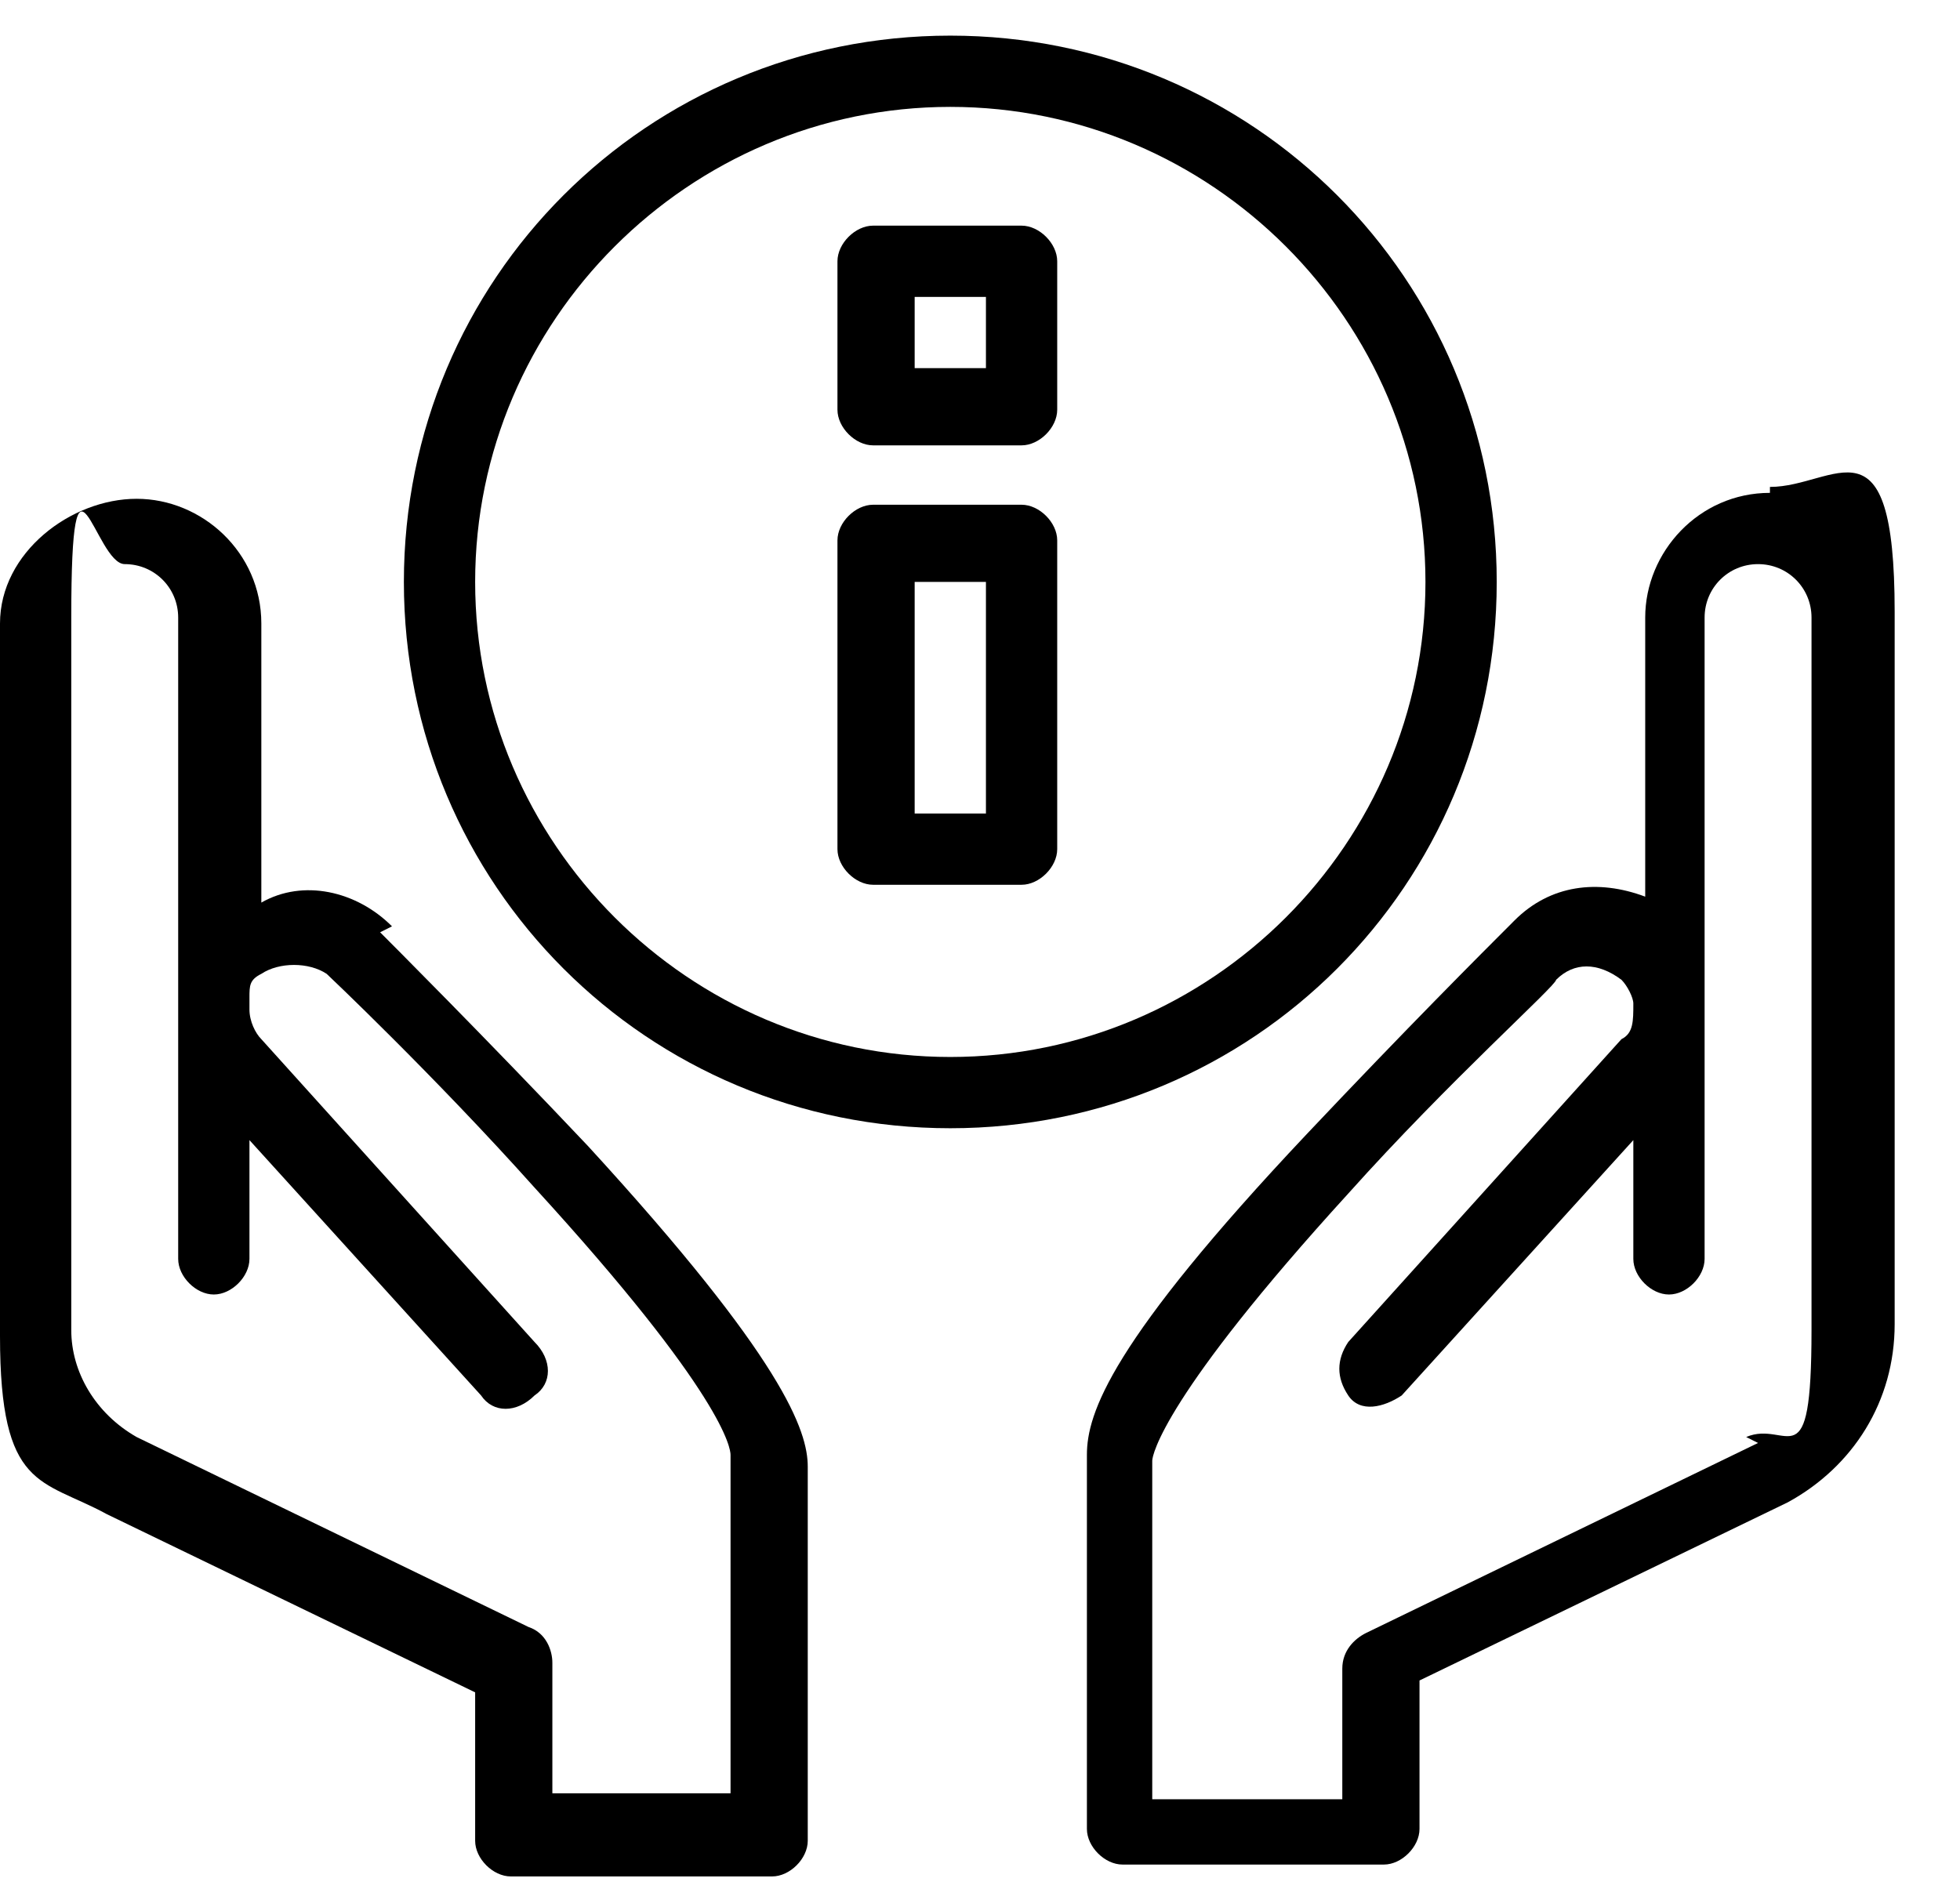 <?xml version="1.0" encoding="UTF-8"?>
<svg xmlns="http://www.w3.org/2000/svg" height="32" overflow="visible" viewBox="0 0 33 32" width="33">
  <g>
    <defs>
      <path id="path-1712918338669132855" d="M32 22.4 C32 22.4 32 22.4 32 22.4 C32 22.4 32 22.4 32 22.4 C32 22.4 32 22.4 32 22.4 Z"></path>
    </defs>
    <path d="M32 22.4 C32 22.4 32 22.4 32 22.4 C32 22.4 32 22.4 32 22.4 C32 22.4 32 22.4 32 22.4 Z" style="stroke-width: 0; stroke-linecap: butt; stroke-linejoin: miter; fill: rgb(0, 0, 0);"></path>
  </g>
  <g>
    <defs>
      <path id="path-1712918338668132853" d="M15.4 13.7 C15.4 13.7 15.4 9.8 15.4 9.8 C15.4 9.8 16.6 9.8 16.6 9.8 C16.6 9.8 16.6 13.7 16.6 13.7 C16.6 13.7 15.4 13.7 15.4 13.7 Z"></path>
    </defs>
    <path d="M15.4 13.7 C15.4 13.7 15.4 9.8 15.4 9.8 C15.4 9.8 16.6 9.8 16.6 9.8 C16.6 9.8 16.6 13.7 16.6 13.7 C16.6 13.7 15.4 13.7 15.4 13.7 Z" style="stroke-width: 0; stroke-linecap: butt; stroke-linejoin: miter; fill: none;"></path>
  </g>
  <g>
    <defs>
      <path id="path-1712918338668132851" d="M5.7 16.5 C5.7 16.5 5.7 16.5 5.7 16.5 C5.4 16.2 5 16.2 4.6 16.5 C4.6 16.5 4.6 16.5 4.6 16.5 C4.5 16.6 4.4 16.8 4.4 16.9 C4.4 16.9 4.4 16.9 4.4 16.9 C4.4 16.9 4.4 16.9 4.4 16.9 C4.4 17.2 4.4 17.4 4.6 17.5 C4.6 17.5 4.6 17.5 4.6 17.5 C4.6 17.5 9.2 22.5 9.2 22.5 C9.4 22.8 9.4 23.1 9.2 23.4 C8.9 23.6 8.6 23.6 8.3 23.4 C8.3 23.4 4.4 19.1 4.4 19.1 C4.4 19.1 4.4 21.1 4.4 21.1 C4.4 21.4 4.1 21.7 3.8 21.7 C3.5 21.7 3.2 21.4 3.2 21.1 C3.2 21.1 3.2 10.3 3.2 10.3 C3.2 9.8 2.8 9.4 2.3 9.4 C1.8 9.4 1.4 9.8 1.4 10.3 C1.4 13.7 1.4 19.7 1.4 22.3 C1.4 24.9 1.8 23.8 2.5 24.1 C2.5 24.1 9.1 27.3 9.1 27.3 C9.3 27.4 9.5 27.6 9.5 27.9 C9.5 27.9 9.5 30.1 9.5 30.1 C9.5 30.1 12.7 30.1 12.7 30.1 C12.7 30.1 12.7 24.4 12.7 24.4 C12.7 24.3 12.5 23.3 9.4 19.9 C7.7 18 5.9 16.4 5.9 16.3 C5.9 16.3 5.9 16.3 5.9 16.3 C5.9 16.3 5.7 16.5 5.7 16.5 Z"></path>
    </defs>
    <path d="M5.7 16.5 C5.7 16.5 5.7 16.5 5.7 16.5 C5.4 16.2 5 16.2 4.6 16.5 C4.6 16.5 4.6 16.5 4.6 16.5 C4.5 16.6 4.4 16.8 4.4 16.9 C4.4 16.9 4.4 16.9 4.4 16.9 C4.4 16.9 4.4 16.9 4.4 16.9 C4.4 17.2 4.4 17.4 4.6 17.5 C4.6 17.5 4.6 17.5 4.6 17.5 C4.6 17.5 9.2 22.5 9.2 22.5 C9.4 22.8 9.4 23.1 9.2 23.4 C8.9 23.6 8.6 23.6 8.3 23.4 C8.3 23.4 4.4 19.1 4.4 19.1 C4.4 19.1 4.4 21.1 4.4 21.1 C4.4 21.4 4.1 21.7 3.8 21.7 C3.5 21.7 3.2 21.4 3.2 21.1 C3.2 21.1 3.2 10.3 3.2 10.3 C3.2 9.8 2.8 9.4 2.3 9.4 C1.8 9.4 1.4 9.8 1.4 10.3 C1.4 13.7 1.4 19.7 1.4 22.3 C1.4 24.9 1.8 23.8 2.5 24.1 C2.5 24.1 9.1 27.3 9.1 27.3 C9.3 27.4 9.5 27.6 9.5 27.9 C9.5 27.9 9.5 30.1 9.5 30.1 C9.5 30.1 12.7 30.1 12.7 30.1 C12.7 30.1 12.7 24.4 12.7 24.4 C12.7 24.3 12.5 23.3 9.4 19.9 C7.7 18 5.9 16.4 5.9 16.3 C5.9 16.3 5.9 16.3 5.9 16.3 C5.9 16.3 5.7 16.5 5.7 16.5 Z" style="stroke-width: 0; stroke-linecap: butt; stroke-linejoin: miter; fill: none;"></path>
  </g>
  <g>
    <defs>
      <path id="path-1712918338668132849" d="M15.4 6.2 C15.4 6.2 15.4 5 15.4 5 C15.4 5 16.6 5 16.6 5 C16.6 5 16.6 6.2 16.6 6.2 C16.6 6.2 15.4 6.2 15.4 6.2 Z"></path>
    </defs>
    <path d="M15.4 6.2 C15.4 6.2 15.4 5 15.4 5 C15.4 5 16.6 5 16.6 5 C16.6 5 16.6 6.2 16.6 6.2 C16.6 6.2 15.4 6.2 15.4 6.2 Z" style="stroke-width: 0; stroke-linecap: butt; stroke-linejoin: miter; fill: none;"></path>
  </g>
  <g>
    <defs>
      <path id="path-1712918338668132847" d="M29.8 9.6 C29.3 9.6 28.9 10 28.9 10.5 C28.9 10.5 28.9 21.3 28.9 21.3 C28.9 21.6 28.6 21.9 28.3 21.9 C28 21.9 27.7 21.6 27.7 21.3 C27.7 21.3 27.7 19.3 27.7 19.3 C27.7 19.3 23.8 23.6 23.8 23.6 C23.6 23.9 23.2 23.9 22.9 23.6 C22.6 23.4 22.6 23 22.9 22.7 C22.9 22.7 27.5 17.6 27.5 17.6 C27.5 17.6 27.5 17.6 27.5 17.6 C27.6 17.5 27.7 17.3 27.7 17.1 C27.7 17.1 27.7 17.1 27.7 17.1 C27.7 17 27.7 16.9 27.7 16.9 C27.7 16.7 27.6 16.6 27.5 16.5 C27.5 16.5 27.5 16.5 27.5 16.5 C27.2 16.3 26.7 16.3 26.4 16.5 C26.4 16.5 26.4 16.5 26.4 16.5 C26.4 16.5 24.6 18.2 22.9 20.1 C19.7 23.6 19.6 24.5 19.6 24.6 C19.6 24.6 19.6 30.3 19.6 30.3 C19.6 30.3 22.8 30.3 22.8 30.3 C22.8 30.3 22.8 28.1 22.8 28.1 C22.8 27.9 22.9 27.6 23.2 27.5 C23.2 27.5 29.8 24.3 29.8 24.3 C30.5 23.9 30.9 23.2 30.9 22.5 C30.9 19.9 30.9 13.9 30.9 10.5 C30.9 7.1 30.5 9.6 30 9.6 C30 9.6 30 9.6 30 9.6 C30 9.6 29.8 9.6 29.8 9.6 Z"></path>
    </defs>
    <path d="M29.8 9.6 C29.3 9.6 28.9 10 28.9 10.5 C28.9 10.5 28.9 21.3 28.9 21.3 C28.9 21.6 28.6 21.9 28.3 21.9 C28 21.9 27.7 21.6 27.7 21.3 C27.7 21.3 27.7 19.3 27.7 19.3 C27.7 19.3 23.8 23.6 23.8 23.6 C23.6 23.9 23.2 23.9 22.9 23.6 C22.6 23.4 22.6 23 22.9 22.7 C22.9 22.7 27.5 17.6 27.5 17.6 C27.5 17.6 27.5 17.6 27.5 17.6 C27.6 17.5 27.7 17.3 27.7 17.1 C27.7 17.1 27.7 17.1 27.7 17.1 C27.7 17 27.7 16.9 27.7 16.9 C27.7 16.7 27.6 16.6 27.5 16.5 C27.5 16.5 27.5 16.5 27.5 16.5 C27.2 16.3 26.7 16.3 26.4 16.5 C26.4 16.5 26.4 16.5 26.4 16.5 C26.4 16.5 24.6 18.2 22.9 20.1 C19.7 23.6 19.6 24.5 19.6 24.6 C19.6 24.6 19.6 30.3 19.6 30.3 C19.6 30.3 22.8 30.3 22.8 30.3 C22.8 30.3 22.8 28.1 22.8 28.1 C22.8 27.9 22.9 27.6 23.2 27.5 C23.2 27.5 29.8 24.3 29.8 24.3 C30.5 23.9 30.9 23.2 30.9 22.5 C30.9 19.9 30.9 13.9 30.9 10.5 C30.9 7.1 30.5 9.6 30 9.6 C30 9.6 30 9.6 30 9.6 C30 9.6 29.8 9.6 29.8 9.6 Z" style="stroke-width: 0; stroke-linecap: butt; stroke-linejoin: miter; fill: none;"></path>
  </g>
  <g>
    <defs>
      <path id="path-1712918338668132845" d="M30.2,25.4v0l-6.2,3v2.5c0,0.3 -0.3,0.6 -0.6,0.6h-4.4c-0.3,0 -0.6,-0.3 -0.6,-0.6v-6.3c0,-0.6 0.4,-1.8 3.7,-5.4c1.7,-1.8 3.4,-3.5 3.5,-3.6c0.6,-0.6 1.5,-0.8 2.2,-0.4v-4.7c0,-1.2 1,-2.1 2.1,-2.1c1.1,0 2.1,1 2.1,2.1c0,3.4 0,9.3 0,11.9v-22.4h-32v32h32v-9.6c0,1.2 -0.7,2.4 -1.8,3zM13.8,30.9c0,0.3 -0.3,0.6 -0.6,0.6h-4.4c-0.3,0 -0.6,-0.3 -0.6,-0.6v-2.5l-6.2,-3v0c-1.1,-0.6 -1.8,-1.7 -1.8,-3c0,-2.6 0,-8.6 0,-12c0,-3.4 1,-2.1 2.1,-2.1c1.1,0 2.1,1 2.1,2.1v4.7c0.8,-0.3 1.6,-0.2 2.2,0.4c0.1,0.1 1.8,1.8 3.5,3.6c3.3,3.5 3.7,4.7 3.7,5.4v6.3v0zM6.8,9.8c0,-5.1 4.1,-9.3 9.2,-9.3c5.1,0 9.2,4.2 9.2,9.2c0,5 -4.1,9.2 -9.2,9.2c-5.1,0 -9.2,-4 -9.2,-9.1z"></path>
    </defs>
    <path d="M30.2,25.4v0l-6.2,3v2.5c0,0.3 -0.3,0.6 -0.6,0.6h-4.4c-0.3,0 -0.6,-0.3 -0.6,-0.6v-6.3c0,-0.6 0.4,-1.8 3.7,-5.4c1.7,-1.8 3.4,-3.5 3.5,-3.6c0.6,-0.6 1.5,-0.8 2.2,-0.4v-4.7c0,-1.2 1,-2.1 2.1,-2.1c1.1,0 2.1,1 2.1,2.1c0,3.4 0,9.3 0,11.9v-22.4h-32v32h32v-9.6c0,1.2 -0.7,2.4 -1.8,3zM13.8,30.9c0,0.3 -0.3,0.6 -0.6,0.6h-4.4c-0.3,0 -0.6,-0.3 -0.6,-0.6v-2.5l-6.2,-3v0c-1.1,-0.6 -1.8,-1.7 -1.8,-3c0,-2.6 0,-8.6 0,-12c0,-3.4 1,-2.1 2.1,-2.1c1.1,0 2.1,1 2.1,2.1v4.7c0.8,-0.3 1.6,-0.2 2.2,0.4c0.1,0.1 1.8,1.8 3.5,3.6c3.3,3.5 3.7,4.7 3.7,5.4v6.3v0zM6.8,9.8c0,-5.1 4.1,-9.3 9.2,-9.3c5.1,0 9.2,4.2 9.2,9.2c0,5 -4.1,9.2 -9.2,9.2c-5.1,0 -9.2,-4 -9.2,-9.1z" style="stroke-width: 0; stroke-linecap: butt; stroke-linejoin: miter; fill: none;" transform="translate(0, 0) rotate(0)"></path>
  </g>
  <g>
    <defs>
      <path id="path-1712918338668132843" d="M8,0c-4.4,0 -8,3.6 -8,8c0,4.4 3.6,8 8,8c4.4,0 8,-3.6 8,-8c0,-4.4 -3.6,-8 -8,-8zM9.9,12.6c0,0.3 -0.3,0.6 -0.6,0.6h-2.5c-0.3,0 -0.6,-0.3 -0.6,-0.6v-5.2c0,-0.3 0.3,-0.6 0.6,-0.6h2.5c0.3,0 0.6,0.3 0.6,0.6zM9.9,5c0,0.3 -0.3,0.6 -0.6,0.6h-2.5c-0.3,0 -0.6,-0.3 -0.6,-0.6v-2.5c0,-0.3 0.3,-0.6 0.6,-0.6h2.5c0.3,0 0.6,0.3 0.6,0.6z"></path>
    </defs>
    <path d="M8,0c-4.4,0 -8,3.6 -8,8c0,4.4 3.6,8 8,8c4.4,0 8,-3.6 8,-8c0,-4.4 -3.6,-8 -8,-8zM9.9,12.6c0,0.3 -0.3,0.6 -0.6,0.6h-2.5c-0.3,0 -0.6,-0.3 -0.6,-0.6v-5.2c0,-0.3 0.3,-0.6 0.6,-0.6h2.5c0.3,0 0.6,0.3 0.6,0.6zM9.9,5c0,0.3 -0.3,0.6 -0.6,0.6h-2.5c-0.3,0 -0.6,-0.3 -0.6,-0.6v-2.5c0,-0.3 0.3,-0.6 0.6,-0.6h2.5c0.3,0 0.6,0.3 0.6,0.6z" style="stroke-width: 0; stroke-linecap: butt; stroke-linejoin: miter; fill: none;" transform="translate(8, 1.8) rotate(0)"></path>
  </g>
  <g>
    <defs>
      <path id="path-1712918338668132841" d="M6.6,7.2c-0.6,-0.6 -1.5,-0.8 -2.2,-0.4v-4.7c0,-1.2 -1,-2.1 -2.1,-2.1c-1.1,0 -2.3,0.9 -2.3,2.1c0,3.4 0,9.4 0,12c0,2.6 0.7,2.4 1.8,3v0l6.2,3v2.5c0,0.3 0.3,0.6 0.6,0.6h4.4c0.3,0 0.6,-0.3 0.6,-0.6v-6.3c0,-0.6 -0.4,-1.8 -3.7,-5.4c-1.7,-1.8 -3.4,-3.5 -3.5,-3.6v0zM12.5,21.8h-3.2v-2.2c0,-0.2 -0.1,-0.5 -0.4,-0.6l-6.6,-3.2c-0.7,-0.4 -1.1,-1.1 -1.1,-1.8c0,-2.6 0,-8.6 0,-12c0,-3.4 0.4,-0.9 0.9,-0.9c0.5,0 0.9,0.4 0.9,0.9v10.8c0,0.3 0.3,0.6 0.6,0.6c0.3,0 0.6,-0.3 0.6,-0.6v-2l3.9,4.3c0.2,0.3 0.6,0.3 0.9,0c0.3,-0.2 0.3,-0.6 0,-0.9l-4.6,-5.1v0c-0.1,-0.1 -0.2,-0.3 -0.2,-0.5v0c0,-0.1 0,-0.2 0,-0.2c0,-0.2 0,-0.3 0.2,-0.4v0c0.3,-0.2 0.8,-0.2 1.1,0v0c0,0 1.8,1.7 3.5,3.6c3.2,3.5 3.3,4.4 3.3,4.5v5.7v0z"></path>
    </defs>
    <path d="M6.6,7.2c-0.6,-0.6 -1.5,-0.8 -2.2,-0.4v-4.7c0,-1.2 -1,-2.1 -2.1,-2.1c-1.1,0 -2.3,0.9 -2.3,2.1c0,3.4 0,9.4 0,12c0,2.6 0.7,2.4 1.8,3v0l6.2,3v2.5c0,0.3 0.3,0.6 0.6,0.6h4.4c0.3,0 0.6,-0.3 0.6,-0.6v-6.3c0,-0.6 -0.4,-1.8 -3.7,-5.4c-1.7,-1.8 -3.4,-3.5 -3.5,-3.6v0zM12.5,21.8h-3.2v-2.2c0,-0.2 -0.1,-0.5 -0.4,-0.6l-6.6,-3.2c-0.7,-0.4 -1.1,-1.1 -1.1,-1.8c0,-2.6 0,-8.6 0,-12c0,-3.4 0.4,-0.9 0.9,-0.9c0.5,0 0.9,0.4 0.9,0.9v10.8c0,0.3 0.3,0.6 0.6,0.6c0.3,0 0.6,-0.3 0.6,-0.6v-2l3.9,4.3c0.2,0.3 0.6,0.3 0.9,0c0.3,-0.2 0.3,-0.6 0,-0.9l-4.6,-5.1v0c-0.1,-0.1 -0.2,-0.3 -0.2,-0.5v0c0,-0.1 0,-0.2 0,-0.2c0,-0.2 0,-0.3 0.2,-0.4v0c0.3,-0.2 0.8,-0.2 1.1,0v0c0,0 1.8,1.7 3.5,3.6c3.2,3.5 3.3,4.4 3.3,4.5v5.7v0z" style="stroke-width: 0; stroke-linecap: butt; stroke-linejoin: miter; fill: rgb(0, 0, 0);" transform="translate(0, 8.4) rotate(0)"></path>
  </g>
  <g>
    <defs>
      <path id="path-1712918338668132839" d="M11.5,0.344c-1.2,0 -2.1,1 -2.1,2.1v4.7c-0.8,-0.3 -1.6,-0.2 -2.2,0.4c-0.6,0.6 -1.8,1.8 -3.5,3.6c-3.3,3.5 -3.7,4.7 -3.7,5.4v6.3c0,0.3 0.3,0.6 0.6,0.6h4.4c0.3,0 0.6,-0.3 0.6,-0.6v-2.5l6.2,-3v0c1.1,-0.6 1.8,-1.7 1.8,-3v0c0,-2.7 0,-8.6 0,-12c0,-3.4 -1,-2.1 -2.1,-2.1v0zM11.3,16.344l-6.6,3.2c-0.2,0.1 -0.4,0.3 -0.4,0.6v2.2h-3.2v-5.7c0,-0.1 0.2,-1.1 3.3,-4.5c1.7,-1.9 3.5,-3.5 3.5,-3.6v0c0.3,-0.3 0.7,-0.3 1.1,0v0c0.1,0.1 0.2,0.3 0.2,0.4v0v0c0,0.3 0,0.5 -0.2,0.6v0l-4.6,5.1c-0.2,0.3 -0.2,0.6 0,0.9c0.2,0.3 0.6,0.2 0.9,0l3.9,-4.3v2c0,0.3 0.3,0.6 0.6,0.6c0.3,0 0.6,-0.3 0.6,-0.6v-10.8c0,-0.5 0.4,-0.9 0.9,-0.9c0.5,0 0.9,0.4 0.9,0.9c0,3.4 0,9.4 0,12c0,2.6 -0.4,1.5 -1.1,1.8v0z"></path>
    </defs>
    <path d="M11.5,0.344c-1.2,0 -2.1,1 -2.1,2.1v4.7c-0.8,-0.3 -1.6,-0.2 -2.2,0.4c-0.6,0.6 -1.8,1.8 -3.5,3.6c-3.3,3.5 -3.7,4.7 -3.7,5.4v6.3c0,0.3 0.3,0.6 0.6,0.6h4.4c0.3,0 0.6,-0.3 0.6,-0.6v-2.5l6.2,-3v0c1.1,-0.6 1.8,-1.7 1.8,-3v0c0,-2.7 0,-8.6 0,-12c0,-3.4 -1,-2.1 -2.1,-2.1v0zM11.3,16.344l-6.6,3.2c-0.2,0.1 -0.4,0.3 -0.4,0.6v2.2h-3.2v-5.7c0,-0.1 0.2,-1.1 3.3,-4.5c1.7,-1.9 3.5,-3.5 3.5,-3.6v0c0.3,-0.3 0.7,-0.3 1.1,0v0c0.1,0.1 0.2,0.3 0.2,0.4v0v0c0,0.3 0,0.5 -0.2,0.6v0l-4.6,5.1c-0.2,0.3 -0.2,0.6 0,0.9c0.2,0.3 0.6,0.2 0.9,0l3.9,-4.3v2c0,0.3 0.3,0.6 0.6,0.6c0.3,0 0.6,-0.3 0.6,-0.6v-10.8c0,-0.5 0.4,-0.9 0.9,-0.9c0.5,0 0.9,0.4 0.9,0.9c0,3.4 0,9.4 0,12c0,2.6 -0.4,1.5 -1.1,1.8v0z" style="stroke-width: 0; stroke-linecap: butt; stroke-linejoin: miter; fill: rgb(0, 0, 0);" transform="translate(18.3, 7.956) rotate(0)"></path>
  </g>
  <g>
    <defs>
      <path id="path-1712918338668132837" d="M18.4,9.2c0,-5.1 -4.1,-9.2 -9.2,-9.2c-5.1,0 -9.2,4.1 -9.2,9.2c0,5.1 4.1,9.2 9.2,9.2c5.1,0 9.2,-4.1 9.2,-9.2zM9.2,17.2c-4.4,0 -8,-3.6 -8,-8c0,-4.4 3.6,-8 8,-8c4.4,0 8,3.6 8,8c0,4.4 -3.6,8 -8,8z"></path>
    </defs>
    <path d="M18.4,9.2c0,-5.1 -4.1,-9.2 -9.2,-9.2c-5.1,0 -9.2,4.1 -9.2,9.2c0,5.1 4.1,9.2 9.2,9.2c5.1,0 9.2,-4.1 9.2,-9.2zM9.2,17.2c-4.4,0 -8,-3.6 -8,-8c0,-4.4 3.6,-8 8,-8c4.4,0 8,3.6 8,8c0,4.4 -3.6,8 -8,8z" style="stroke-width: 0; stroke-linecap: butt; stroke-linejoin: miter; fill: rgb(0, 0, 0);" transform="translate(6.8, 0.6) rotate(0)"></path>
  </g>
  <g>
    <defs>
      <path id="path-1712918338668132835" d="M3.1,0h-2.5c-0.3,0 -0.6,0.3 -0.6,0.6v5.2c0,0.3 0.3,0.6 0.6,0.6h2.5c0.3,0 0.6,-0.3 0.6,-0.6v-5.2c0,-0.3 -0.3,-0.6 -0.6,-0.6zM2.5,5.2h-1.2v-3.9h1.2z"></path>
    </defs>
    <path d="M3.1,0h-2.5c-0.3,0 -0.6,0.3 -0.6,0.6v5.2c0,0.3 0.3,0.6 0.6,0.6h2.5c0.3,0 0.6,-0.3 0.6,-0.6v-5.2c0,-0.3 -0.3,-0.6 -0.6,-0.6zM2.5,5.2h-1.2v-3.9h1.2z" style="stroke-width: 0; stroke-linecap: butt; stroke-linejoin: miter; fill: rgb(0, 0, 0);" transform="translate(14.1, 8.5) rotate(0)"></path>
  </g>
  <g>
    <defs>
      <path id="path-1712918338668132833" d="M3.1,0h-2.5c-0.3,0 -0.6,0.3 -0.6,0.6v2.5c0,0.3 0.3,0.6 0.6,0.6h2.5c0.3,0 0.6,-0.3 0.6,-0.6v-2.5c0,-0.3 -0.3,-0.6 -0.6,-0.6zM2.5,2.4h-1.2v-1.2h1.2z"></path>
    </defs>
    <path d="M3.1,0h-2.5c-0.3,0 -0.6,0.3 -0.6,0.6v2.5c0,0.3 0.3,0.6 0.6,0.6h2.5c0.3,0 0.6,-0.3 0.6,-0.6v-2.5c0,-0.3 -0.3,-0.6 -0.6,-0.6zM2.5,2.4h-1.2v-1.2h1.2z" style="stroke-width: 0; stroke-linecap: butt; stroke-linejoin: miter; fill: rgb(0, 0, 0);" transform="translate(14.1, 3.8) rotate(0)"></path>
  </g>
</svg>
